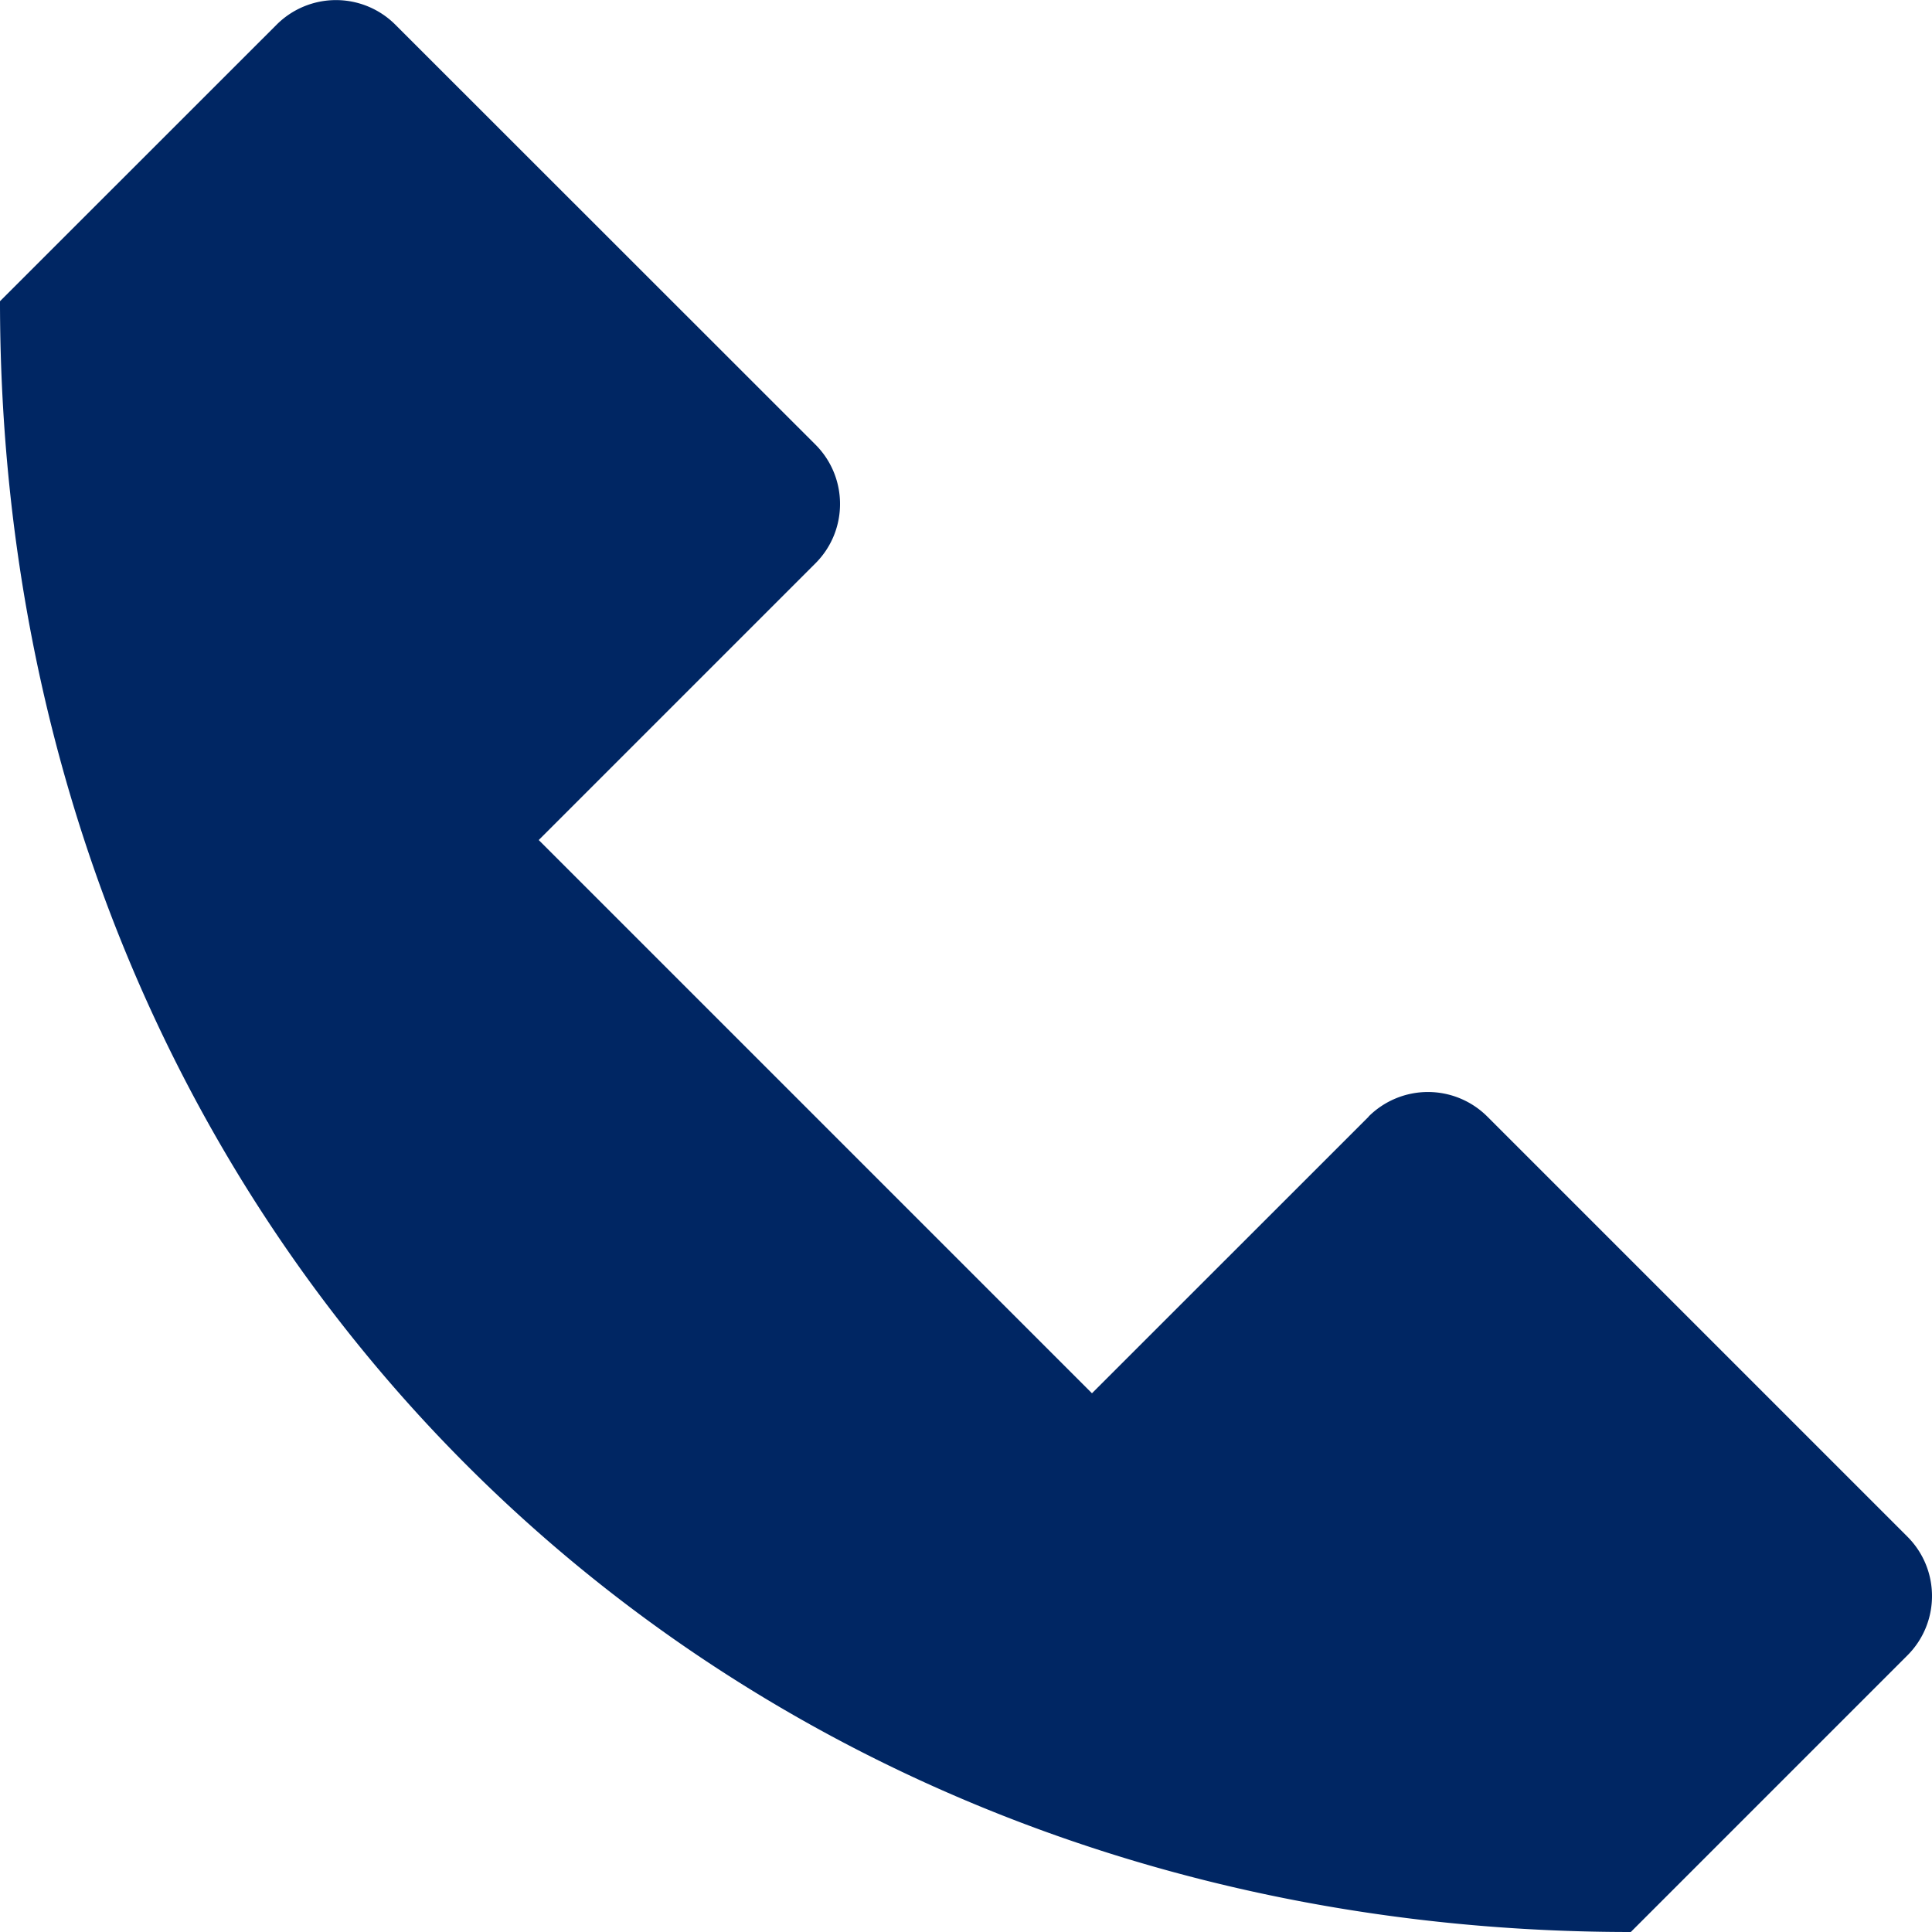 <svg height="20" width="20" xmlns="http://www.w3.org/2000/svg"><path d="m14.168 11.56-2.864 2.863-5.727-5.727 2.864-2.864c.34-.34.34-.89 0-1.23l-4.348-4.346a.869.869 0 0 0 -1.23 0l-2.863 2.862c0 9.624 7.257 16.882 16.882 16.882l2.863-2.863c.34-.34.34-.89 0-1.23l-4.348-4.348a.87.87 0 0 0 -1.23 0z" fill="#002663"></path></svg>